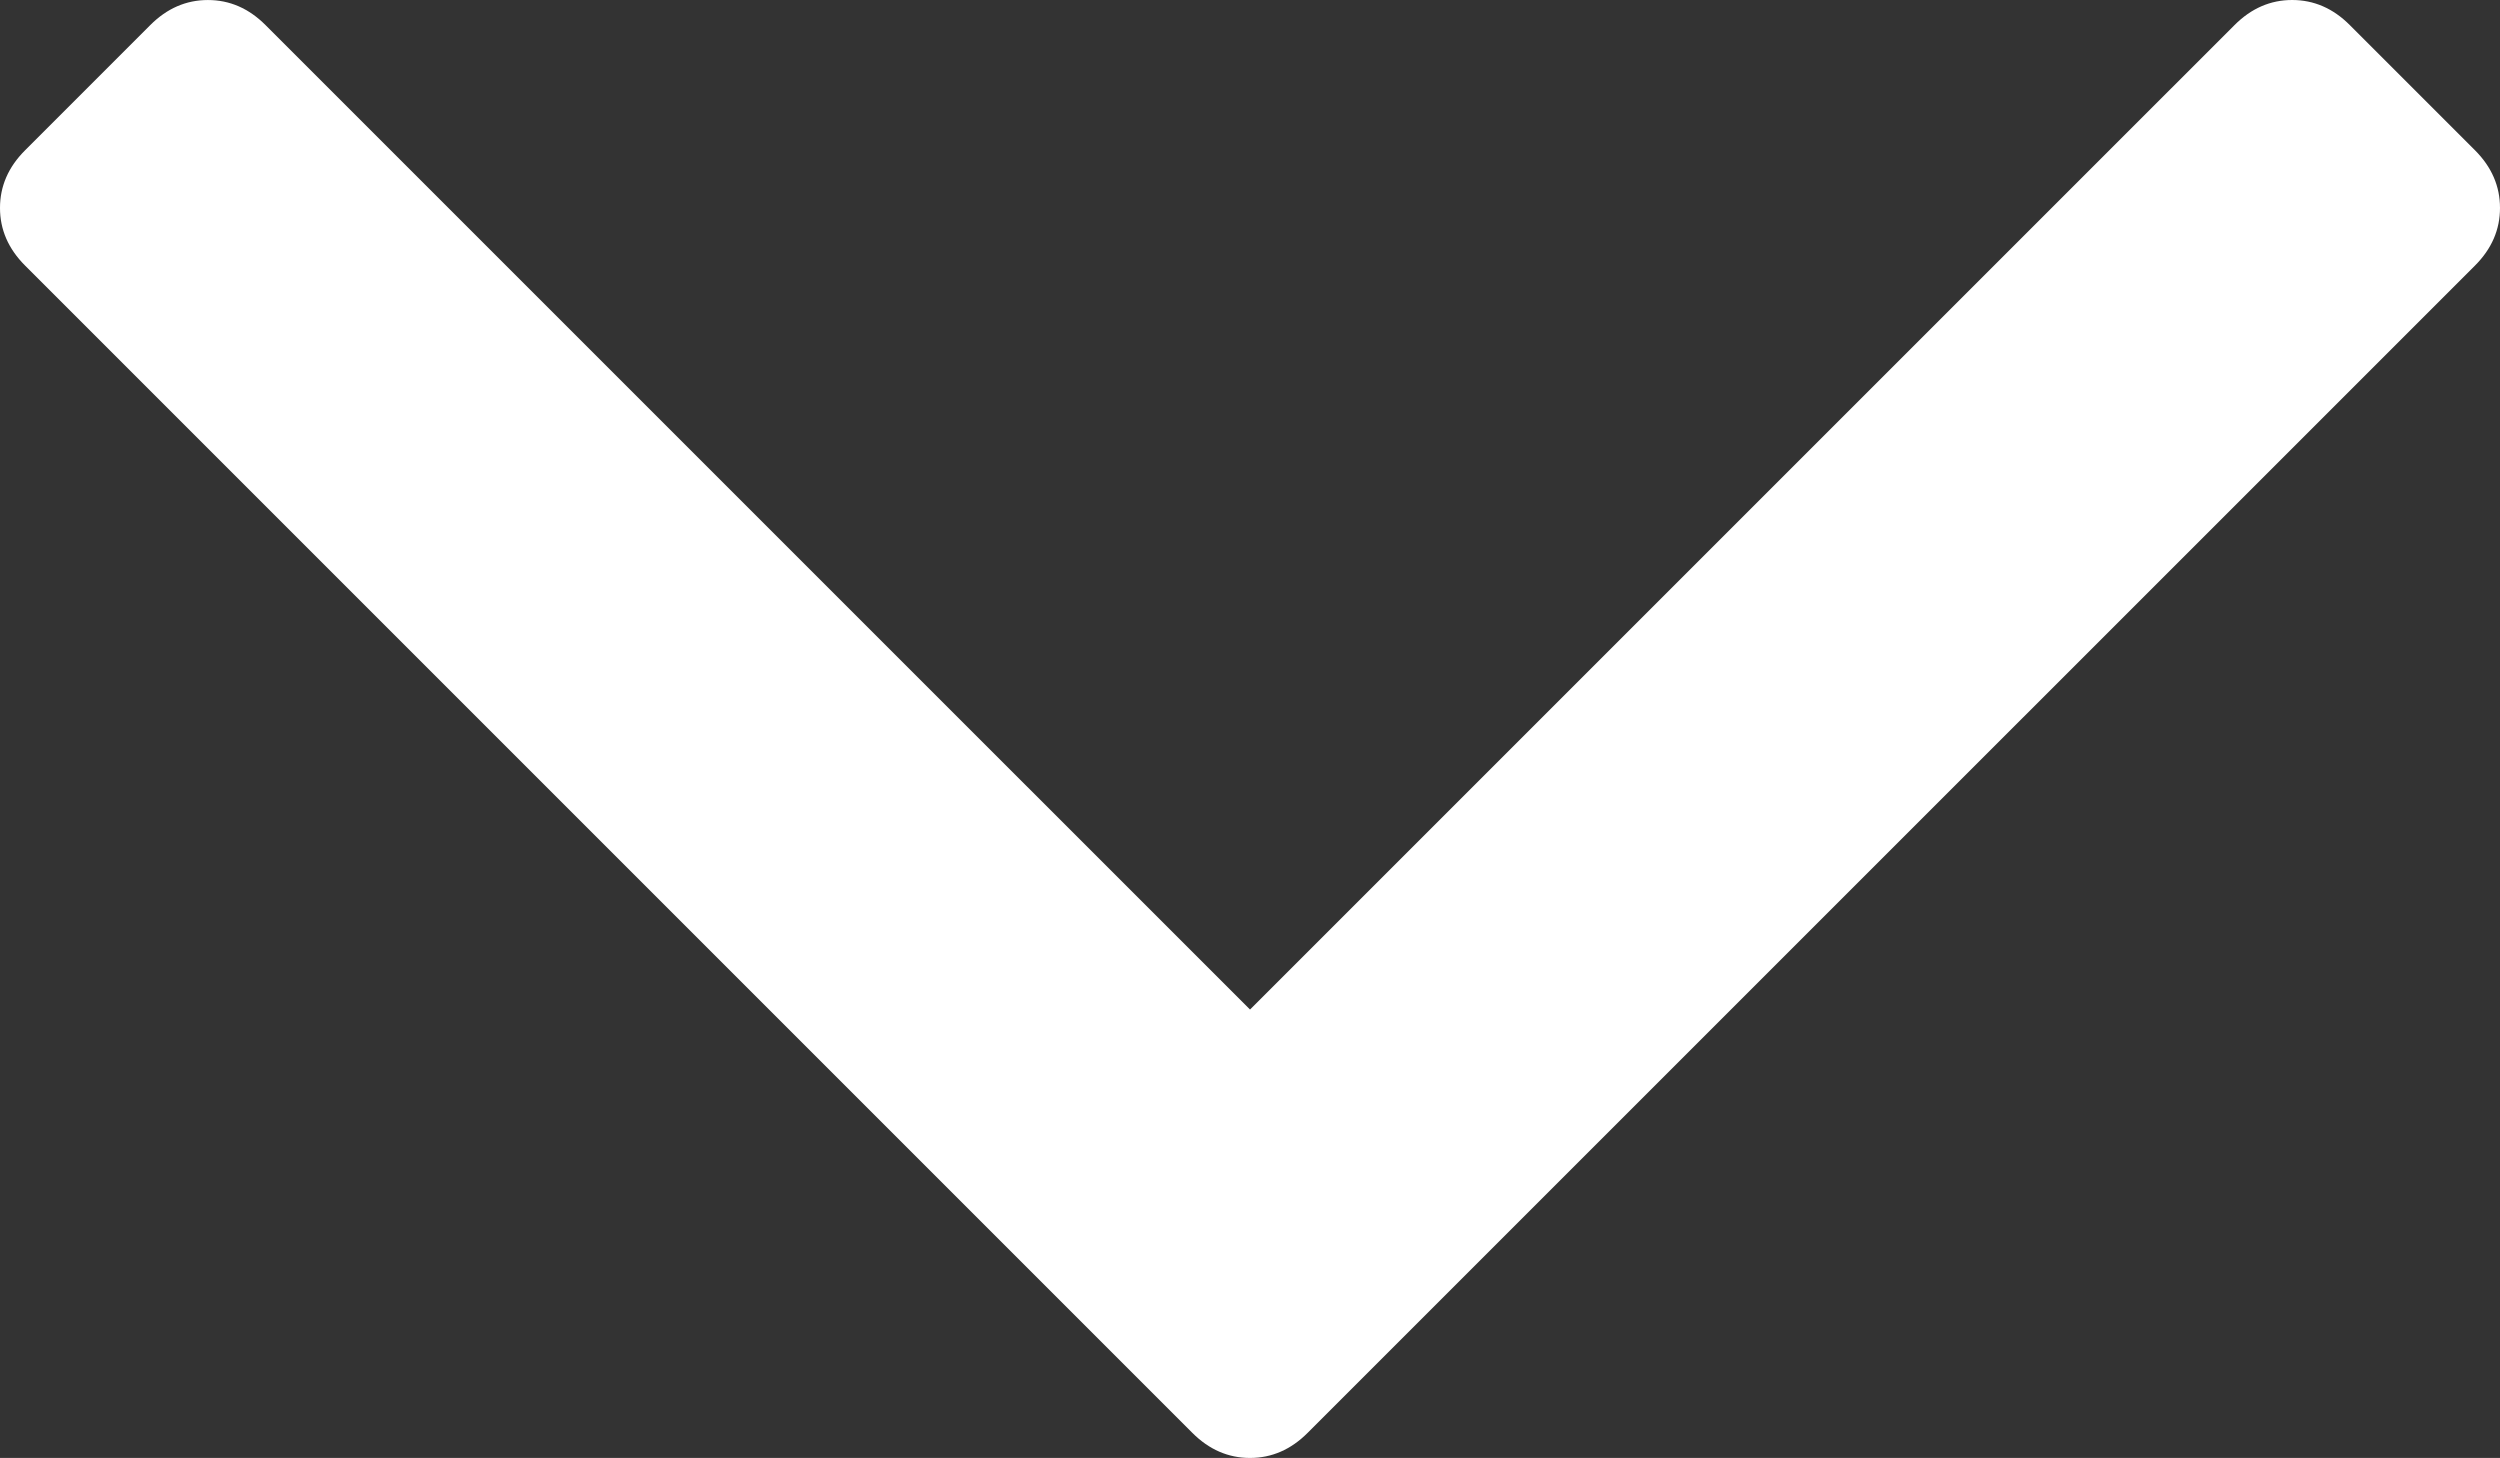 <svg viewBox="0 59.382 284.929 166.165" xmlns="http://www.w3.org/2000/svg"><rect x="0" y="59.382" width="284.929" height="166.165" fill="#333333" stroke="none"/><path d="m282.082 76.511-14.274-14.273c-1.902-1.906-4.093-2.856-6.57-2.856-2.471 0-4.661.95-6.563 2.856l-112.209 112.203-112.204-112.2c-1.903-1.906-4.093-2.856-6.567-2.856-2.475 0-4.665.95-6.567 2.856l-14.272 14.274c-1.906 1.902-2.856 4.092-2.856 6.567 0 2.473.953 4.663 2.856 6.565l133.043 133.046c1.902 1.903 4.093 2.854 6.567 2.854s4.661-.951 6.562-2.854l133.054-133.046c1.902-1.903 2.847-4.093 2.847-6.565 0-2.475-.945-4.665-2.847-6.571z" fill="#fff"/></svg>